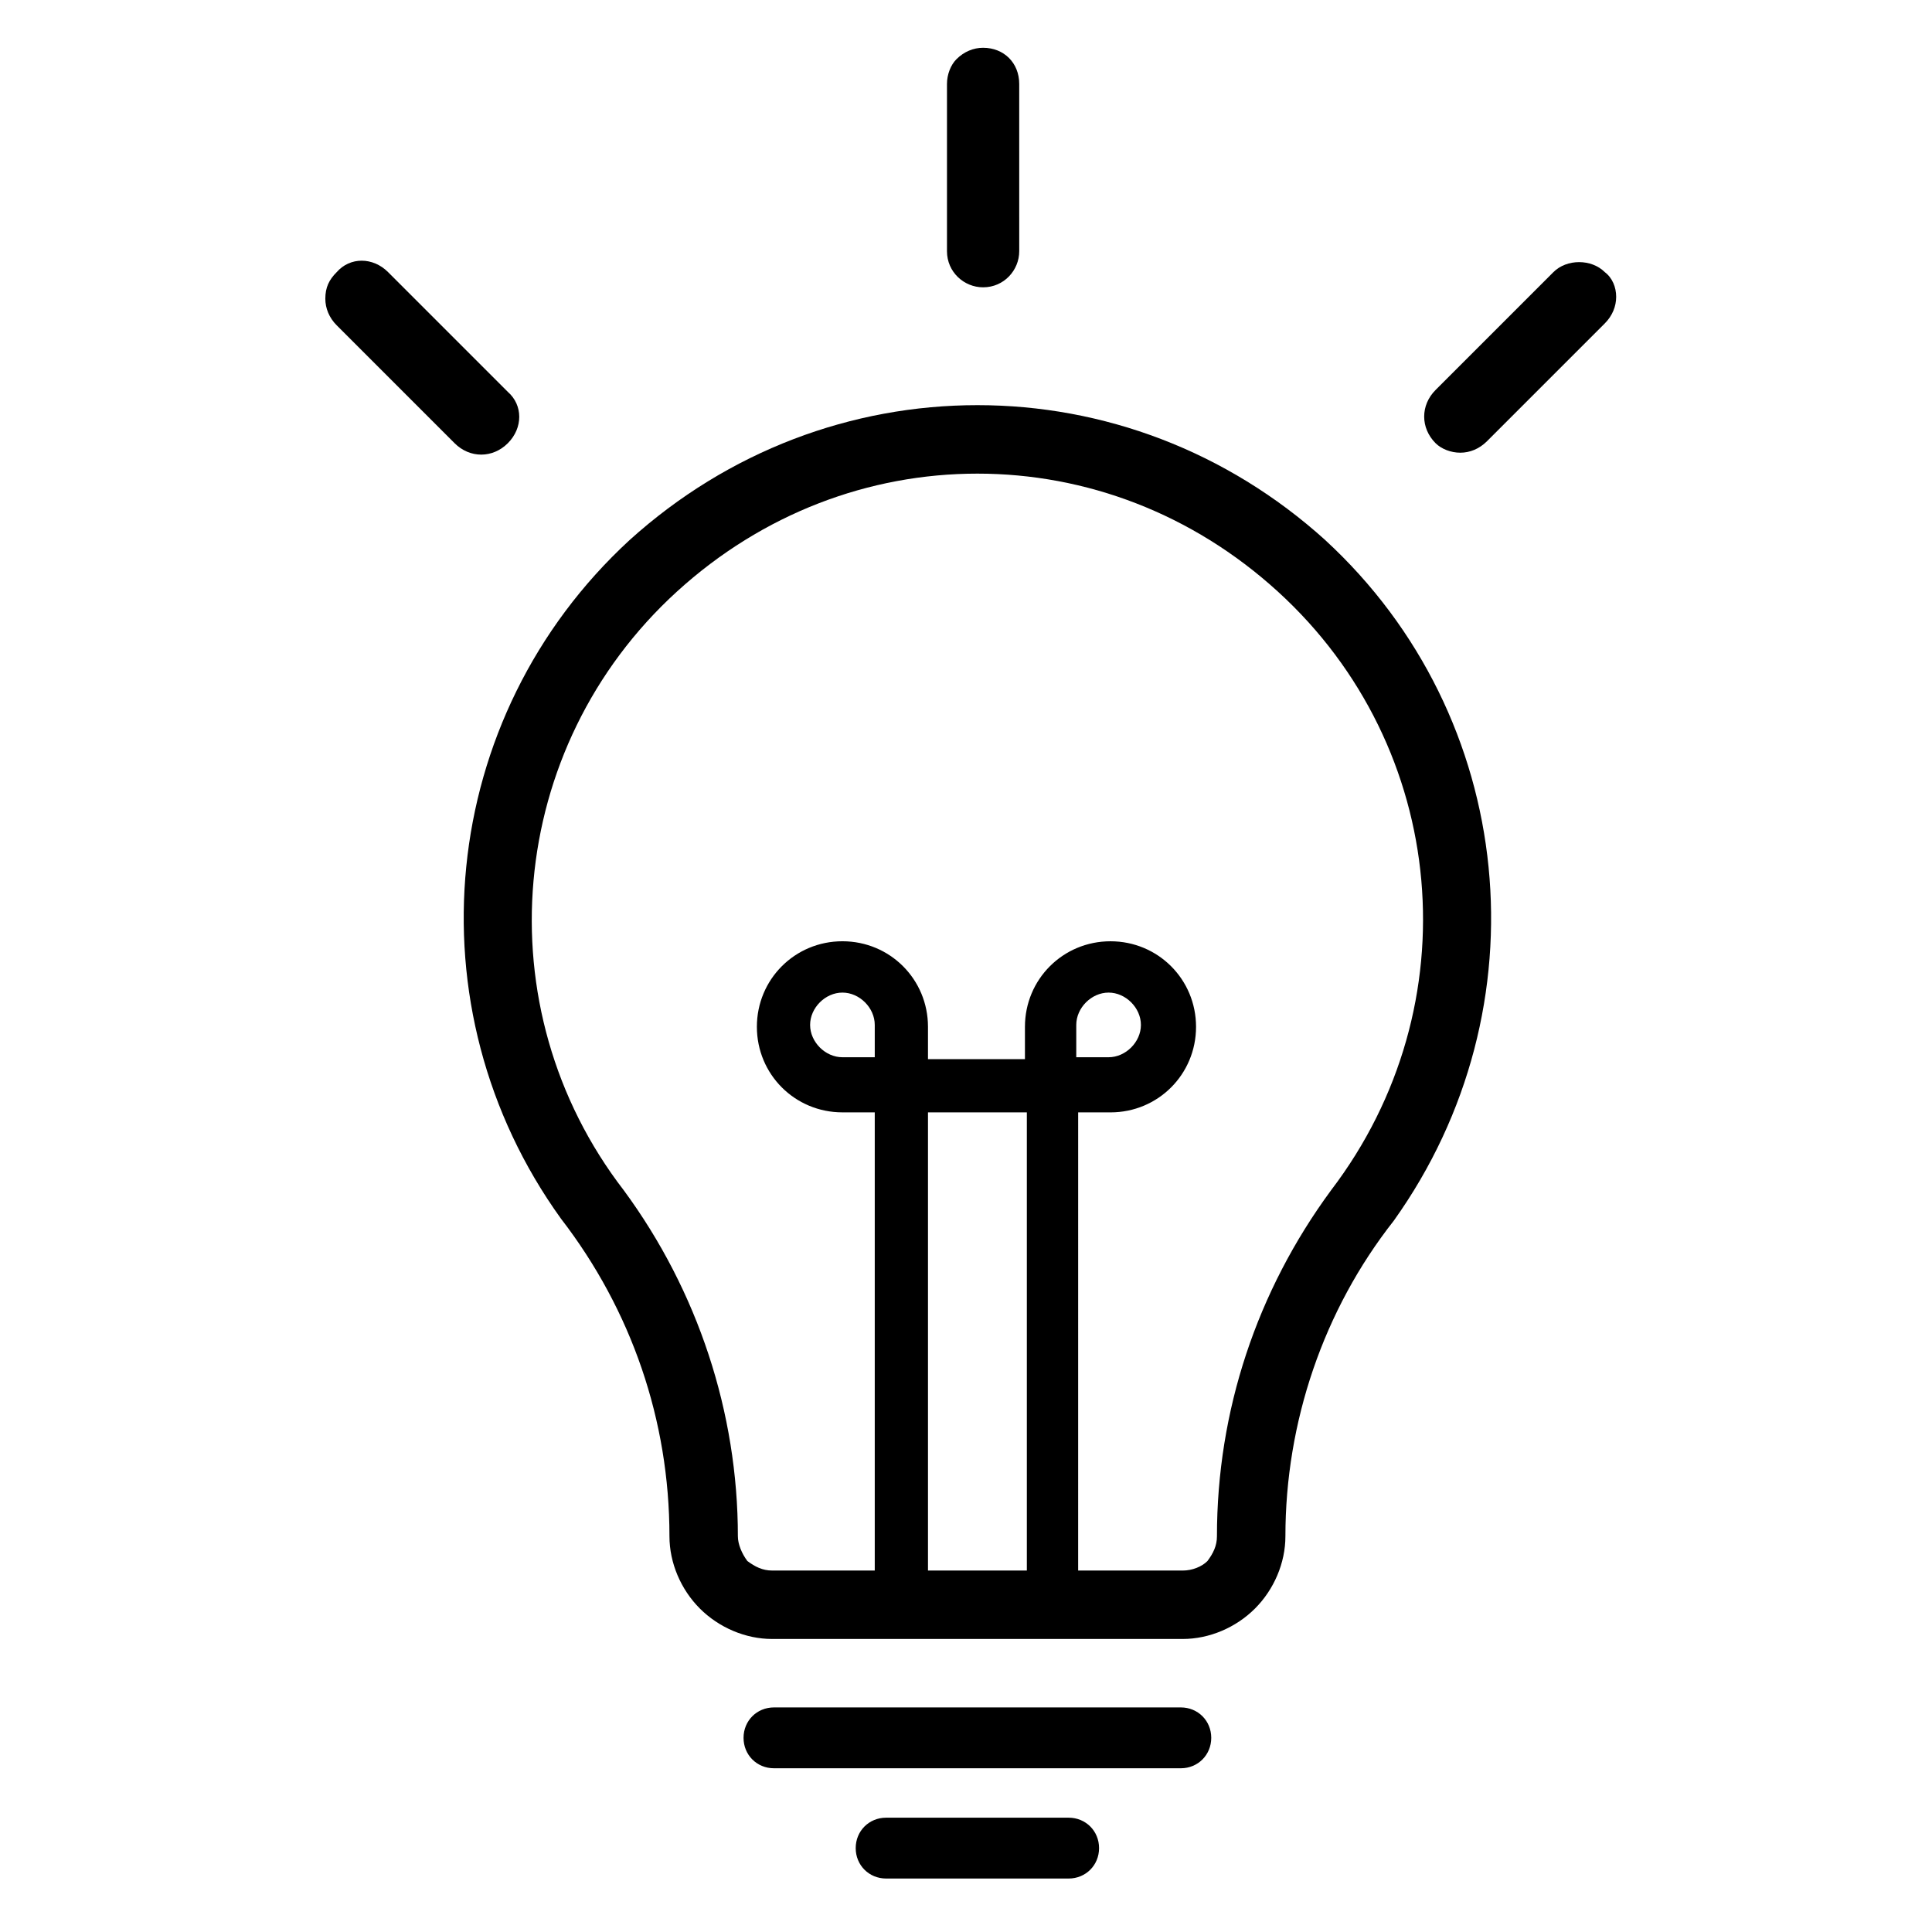 <?xml version="1.0" encoding="UTF-8"?>
<!-- Uploaded to: SVG Repo, www.svgrepo.com, Generator: SVG Repo Mixer Tools -->
<svg fill="#000000" width="800px" height="800px" version="1.1" viewBox="144 144 512 512" xmlns="http://www.w3.org/2000/svg">
 <g>
  <path d="m456.93 612.61h-107.82c-4.535 0-8.062-3.527-8.062-8.062 0-4.535 3.527-8.062 8.062-8.062h107.82c4.535 0 8.062 3.527 8.062 8.062-0.004 4.535-3.527 8.062-8.062 8.062z"/>
  <path d="m427.2 641.83h-48.367c-4.535 0-8.062-3.527-8.062-8.062s3.527-8.062 8.062-8.062h48.367c4.535 0 8.062 3.527 8.062 8.062s-3.527 8.062-8.062 8.062z"/>
  <path d="m495.22 287.14c-26.199-23.68-58.945-35.77-92.195-35.77s-66 12.09-92.195 35.77c-50.883 46.855-58.441 123.94-18.137 179.86 18.641 24.184 28.719 53.402 28.719 84.137 0 7.055 3.023 14.105 8.062 19.145 5.039 5.039 12.09 8.062 19.145 8.062h108.82c7.055 0 14.105-3.023 19.145-8.062 5.039-5.039 8.062-12.09 8.062-19.145 0-30.23 10.078-59.953 28.719-83.633 40.293-56.426 32.734-133.51-18.148-180.36zm-119.4 137.04h-8.566c-4.535 0-8.566-4.031-8.566-8.566 0-4.535 4.031-8.566 8.566-8.566s8.566 4.031 8.566 8.566zm39.801 136.03h-25.695v-121.42h26.199v121.42zm81.113-100.76c-19.648 26.703-30.23 58.441-30.23 91.691 0 2.519-1.008 4.535-2.519 6.551-1.512 1.512-4.031 2.519-6.551 2.519h-27.711l0.004-121.42h8.566c12.594 0 22.672-10.078 22.672-22.672s-10.078-22.672-22.672-22.672-22.672 10.078-22.672 22.672v8.566l-25.695-0.004v-8.566c0-12.594-10.078-22.672-22.672-22.672s-22.672 10.078-22.672 22.672 10.078 22.672 22.672 22.672h8.566v121.42h-27.207c-2.519 0-4.535-1.008-6.551-2.519-1.508-2.012-2.516-4.531-2.516-6.547 0-32.746-10.578-64.992-30.23-91.691-37.281-48.367-31.234-117.39 14.105-158.7 22.672-20.656 50.883-31.234 79.602-31.234s56.93 10.578 79.602 31.234c45.344 41.309 51.391 109.83 14.109 158.7zm-67.512-35.27v-8.566c0-4.535 4.031-8.566 8.566-8.566s8.566 4.031 8.566 8.566c0 4.535-4.031 8.566-8.566 8.566z"/>
  <path d="m569.28 216.11c-3.527-3.527-10.078-3.527-13.602 0l-31.234 31.234c-2.016 2.016-3.023 4.535-3.023 7.055 0 2.519 1.008 5.039 3.023 7.055 1.508 1.508 4.027 2.516 6.547 2.516s5.039-1.008 7.055-3.023l31.234-31.234c2.016-2.016 3.023-4.535 3.023-7.055s-1.008-5.035-3.023-6.547z"/>
  <path d="m246.84 216.11c-4.031-4.031-10.078-4.031-13.602 0-2.016 2.016-3.023 4.031-3.023 7.055 0 2.519 1.008 5.039 3.023 7.055l31.234 31.234c2.016 2.016 4.535 3.023 7.055 3.023 2.519 0 5.039-1.008 7.055-3.023 4.031-4.031 4.031-10.078 0-13.602z"/>
  <path d="m404.53 156.66c-2.519 0-5.039 1.008-7.055 3.023-1.508 1.508-2.516 4.027-2.516 6.547v44.336c0 5.543 4.535 9.574 9.574 9.574 5.543 0 9.574-4.535 9.574-9.574l-0.004-44.336c0-5.543-4.031-9.57-9.574-9.57z"/>
 </g>
</svg>